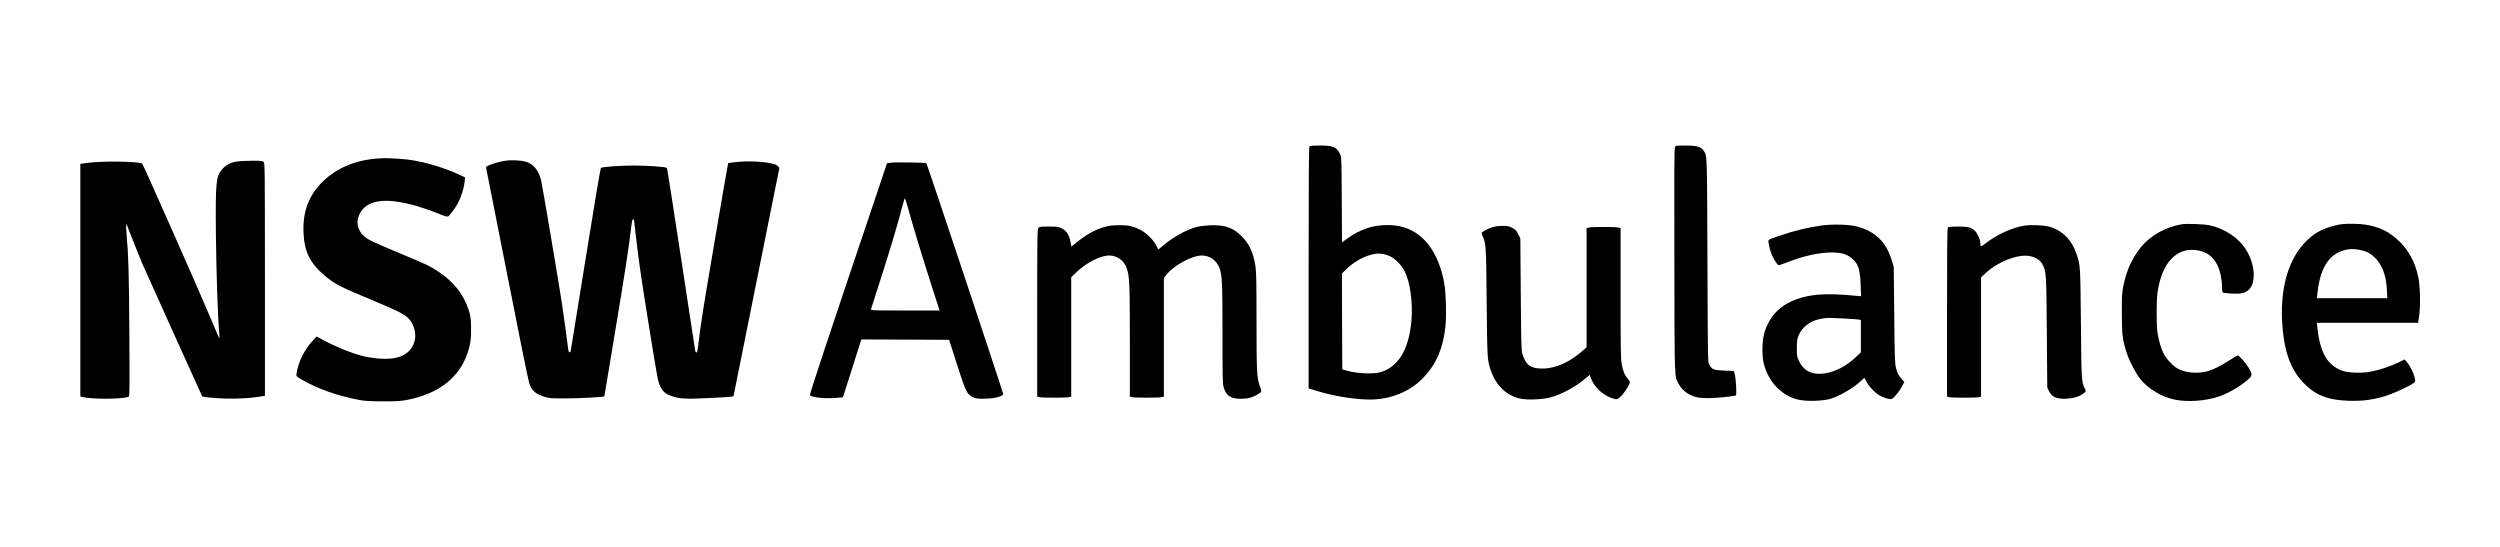 <?xml version="1.0" encoding="UTF-8" standalone="yes"?>
<svg version="1.0" xmlns="http://www.w3.org/2000/svg" width="100%" height="100%" viewBox="0 0 3454 756" preserveAspectRatio="xMidYMid meet">
  <g transform="translate(0,756) scale(0.1,-0.1)" fill="#000000" stroke="none">
    <path d="M18092 5538 c-9 -9 -12 -396 -12 -1678 l0 -1667 123 -37 c233 -70
518 -116 722 -116 291 0 558 110 742 304 176 184 271 405 303 704 16 145 8
462 -15 592 -80 449 -302 732 -625 796 -131 26 -307 16 -427 -24 -118 -40
-189 -76 -285 -145 l-77 -56 -3 587 c-3 540 -4 590 -21 627 -46 102 -96 124
-277 125 -93 0 -140 -4 -148 -12z m1115 -1519 c75 -36 160 -126 203 -214 73
-148 111 -427 91 -668 -34 -409 -185 -655 -441 -722 -91 -24 -299 -16 -425 17
l-90 24 -3 662 -2 663 47 47 c121 121 275 204 418 226 62 9 140 -4 202 -35z"/>
    <path d="M23141 5528 c-9 -18 -11 -382 -8 -1573 3 -1703 -1 -1587 63 -1705 48
-88 137 -152 249 -179 27 -7 97 -12 155 -12 104 0 363 26 383 38 13 8 2 223
-15 288 l-13 50 -132 5 c-146 6 -169 14 -208 81 -20 33 -20 57 -25 1444 -5
1463 -5 1440 -46 1504 -42 64 -89 79 -255 80 -131 1 -136 0 -148 -21z"/>
    <path d="M5215 5370 c-309 -23 -566 -132 -759 -322 -190 -188 -274 -410 -263
-698 10 -264 90 -427 292 -597 145 -121 202 -150 643 -334 363 -152 443 -191
508 -251 83 -77 124 -225 89 -330 -59 -182 -225 -257 -509 -230 -66 6 -159 21
-205 33 -153 39 -389 135 -552 225 l-84 46 -54 -58 c-117 -126 -202 -299 -224
-456 -6 -37 -6 -37 71 -82 219 -128 491 -224 802 -283 74 -13 146 -17 325 -18
199 0 245 3 343 23 425 85 707 306 821 643 42 124 54 217 49 376 -4 122 -9
149 -37 233 -73 215 -211 385 -426 525 -110 72 -135 84 -520 245 -398 167
-442 188 -500 241 -86 79 -109 192 -61 295 102 219 393 248 885 89 62 -20 160
-56 218 -80 78 -32 111 -42 124 -35 25 14 106 125 140 192 42 84 77 194 87
275 l8 72 -75 35 c-259 121 -582 208 -820 221 -53 3 -123 7 -156 9 -33 2 -105
0 -160 -4z"/>
    <path d="M6986 5340 c-127 -20 -278 -72 -271 -93 2 -6 133 -669 291 -1472 172
-877 295 -1483 308 -1517 41 -102 88 -142 207 -180 69 -21 90 -23 304 -22 189
0 525 19 525 29 0 1 63 378 139 836 131 780 203 1247 232 1502 9 76 16 107 26
107 7 0 13 -6 13 -12 0 -7 13 -125 30 -263 38 -328 80 -610 201 -1355 90 -558
102 -621 130 -677 35 -72 73 -105 154 -134 111 -39 193 -44 487 -30 150 7 295
15 322 19 l50 7 317 1578 317 1578 -22 25 c-44 53 -374 81 -597 53 l-88 -12
-10 -51 c-6 -28 -81 -460 -166 -961 -153 -892 -211 -1252 -236 -1487 -9 -83
-17 -118 -26 -118 -7 0 -15 10 -18 23 -3 12 -90 584 -194 1270 -104 687 -193
1253 -197 1257 -16 15 -266 33 -459 33 -180 0 -430 -18 -453 -32 -6 -4 -101
-569 -211 -1256 -111 -688 -203 -1260 -206 -1273 -8 -32 -29 -22 -33 14 -5 44
-70 523 -88 638 -40 270 -277 1668 -290 1716 -39 135 -106 215 -209 246 -64
19 -203 26 -279 14z"/>
    <path d="M3272 5329 c-84 -14 -148 -47 -196 -100 -93 -103 -100 -179 -93 -924
6 -523 27 -1157 46 -1348 4 -42 4 -74 0 -70 -4 5 -59 133 -123 286 -139 333
-924 2107 -940 2124 -32 34 -543 42 -763 12 l-93 -12 0 -1608 0 -1607 23 -6
c133 -33 530 -33 640 0 18 6 19 36 14 877 -5 821 -11 1063 -38 1370 -10 122
-8 163 7 121 19 -53 177 -450 207 -520 32 -75 827 -1836 831 -1841 7 -9 169
-24 311 -29 167 -6 363 5 493 27 l62 11 0 1607 c0 1545 -1 1609 -18 1624 -16
14 -42 17 -168 16 -82 -1 -173 -5 -202 -10z"/>
    <path d="M12305 5312 l-50 -7 -141 -420 c-687 -2037 -931 -2774 -924 -2785 20
-33 234 -52 391 -35 l65 7 58 181 c31 100 89 280 127 400 l70 217 606 -2 606
-3 103 -321 c111 -350 137 -410 186 -447 55 -41 100 -50 227 -45 128 6 231 35
231 65 0 22 -1050 3175 -1061 3187 -10 11 -421 17 -494 8z m245 -644 c67 -242
192 -655 309 -1018 60 -184 112 -345 115 -357 l7 -23 -476 0 c-449 0 -476 1
-471 18 3 9 66 206 140 438 131 408 233 750 292 982 16 61 32 112 35 112 4 0
26 -69 49 -152z"/>
    <path d="M30133 4460 c-219 -40 -423 -155 -551 -311 -122 -149 -202 -324 -244
-531 -21 -102 -23 -140 -23 -388 1 -299 10 -372 71 -556 35 -106 124 -275 185
-351 106 -134 294 -247 469 -283 183 -38 428 -21 614 41 131 44 300 142 409
239 57 51 58 67 6 157 -33 58 -134 173 -152 173 -5 0 -53 -28 -105 -62 -136
-88 -256 -146 -337 -163 -143 -30 -296 -12 -396 47 -63 37 -152 134 -188 206
-35 69 -64 170 -83 287 -16 106 -16 445 1 560 30 200 95 359 187 455 92 97
203 139 332 126 192 -20 309 -135 353 -349 10 -51 19 -124 19 -163 0 -56 3
-73 16 -78 9 -3 60 -9 114 -12 113 -8 178 4 228 43 119 90 102 369 -34 574
-105 158 -278 273 -485 324 -76 19 -332 28 -406 15z"/>
    <path d="M32355 4463 c-132 -18 -280 -71 -371 -133 -323 -223 -485 -658 -454
-1220 21 -386 111 -645 289 -834 164 -173 340 -244 626 -253 192 -6 329 11
504 63 114 34 352 143 400 184 23 20 24 23 12 72 -15 66 -62 162 -105 212
l-33 40 -85 -41 c-112 -55 -277 -109 -391 -129 -129 -23 -309 -15 -392 16
-204 78 -304 254 -339 603 l-6 57 699 0 699 0 13 83 c22 132 17 418 -10 547
-44 209 -130 369 -269 502 -131 125 -263 191 -450 223 -77 14 -263 18 -337 8z
m256 -357 c89 -19 142 -48 205 -110 98 -99 152 -245 161 -438 l6 -118 -487 0
-486 0 6 58 c31 303 126 492 287 572 101 50 192 60 308 36z"/>
    <path d="M25170 4445 c-190 -26 -389 -74 -590 -144 -162 -56 -152 -50 -145
-101 12 -84 45 -176 84 -237 21 -33 44 -63 49 -67 6 -3 55 12 110 34 237 94
449 141 631 142 120 0 195 -20 260 -69 103 -78 129 -151 138 -382 l6 -154 -64
6 c-203 21 -407 27 -521 17 -351 -32 -588 -168 -702 -403 -56 -113 -76 -209
-76 -359 0 -144 19 -229 74 -342 51 -104 120 -186 210 -251 127 -91 247 -120
450 -112 73 3 158 13 191 22 125 34 312 141 427 244 l57 51 32 -60 c35 -66
127 -159 187 -189 71 -35 139 -53 161 -42 33 18 107 110 140 173 l31 60 -39
46 c-49 59 -57 76 -77 154 -14 54 -18 158 -23 728 l-7 665 -28 90 c-77 253
-227 398 -481 466 -103 28 -333 34 -485 14z m296 -1285 c104 -5 202 -12 217
-15 l27 -7 0 -222 0 -223 -67 -64 c-134 -128 -284 -206 -441 -229 -165 -23
-284 36 -349 175 -26 55 -28 70 -28 175 0 96 4 124 23 172 45 113 155 201 282
227 112 23 102 22 336 11z"/>
    <path d="M15304 4435 c-139 -30 -275 -100 -416 -213 l-87 -70 -6 41 c-20 119
-57 179 -129 213 -45 21 -65 24 -177 24 -109 0 -128 -2 -142 -18 -16 -17 -17
-113 -17 -1175 l0 -1157 28 -7 c35 -10 379 -10 415 0 l27 7 0 825 0 825 58 56
c140 139 342 244 467 244 111 0 207 -71 243 -181 38 -112 42 -216 42 -1006 l0
-763 28 -7 c35 -10 379 -10 415 0 l27 7 0 821 0 820 33 41 c107 133 353 267
493 268 106 0 204 -69 242 -173 37 -98 42 -205 42 -913 0 -593 2 -687 16 -735
34 -117 96 -158 234 -159 98 0 163 17 238 63 59 35 58 31 23 127 -36 102 -41
201 -41 890 0 536 -3 682 -15 755 -30 187 -85 305 -190 411 -118 119 -236 160
-440 151 -66 -3 -147 -13 -180 -22 -145 -39 -329 -141 -465 -257 l-66 -56 -29
57 c-44 84 -147 182 -236 224 -41 20 -101 40 -133 46 -79 15 -226 13 -302 -4z"/>
    <path d="M27975 4443 c-173 -24 -399 -129 -561 -259 -45 -36 -54 -32 -54 21 0
43 -39 130 -72 163 -55 52 -92 62 -236 62 -86 0 -132 -4 -140 -12 -9 -9 -12
-284 -12 -1175 l0 -1163 28 -7 c35 -10 379 -10 415 0 l27 7 0 824 0 824 69 64
c167 154 437 258 598 231 87 -15 150 -55 180 -113 55 -106 56 -124 62 -945 l6
-760 23 -47 c42 -85 106 -113 246 -106 102 6 181 31 235 76 34 28 34 28 17 59
-48 93 -49 113 -56 908 -8 808 -7 803 -64 965 -67 193 -202 324 -380 370 -76
19 -240 26 -331 13z"/>
    <path d="M20618 4421 c-62 -20 -148 -67 -148 -80 0 -5 7 -26 16 -47 45 -108
47 -132 54 -914 8 -792 8 -798 59 -943 71 -204 212 -339 397 -383 97 -23 318
-15 429 16 152 41 365 158 483 265 29 26 54 46 56 44 1 -2 10 -25 20 -52 48
-129 184 -246 329 -281 39 -9 85 29 147 121 67 101 70 114 30 160 -45 51 -67
104 -85 207 -13 75 -15 223 -15 982 l0 893 -37 8 c-49 10 -347 10 -395 0 l-38
-8 0 -823 0 -824 -39 -35 c-186 -168 -386 -259 -572 -259 -164 0 -229 49 -277
207 -13 42 -16 170 -21 821 l-6 770 -30 60 c-26 51 -38 63 -84 87 -47 23 -66
27 -135 26 -49 0 -103 -7 -138 -18z"/>
  </g>
</svg>